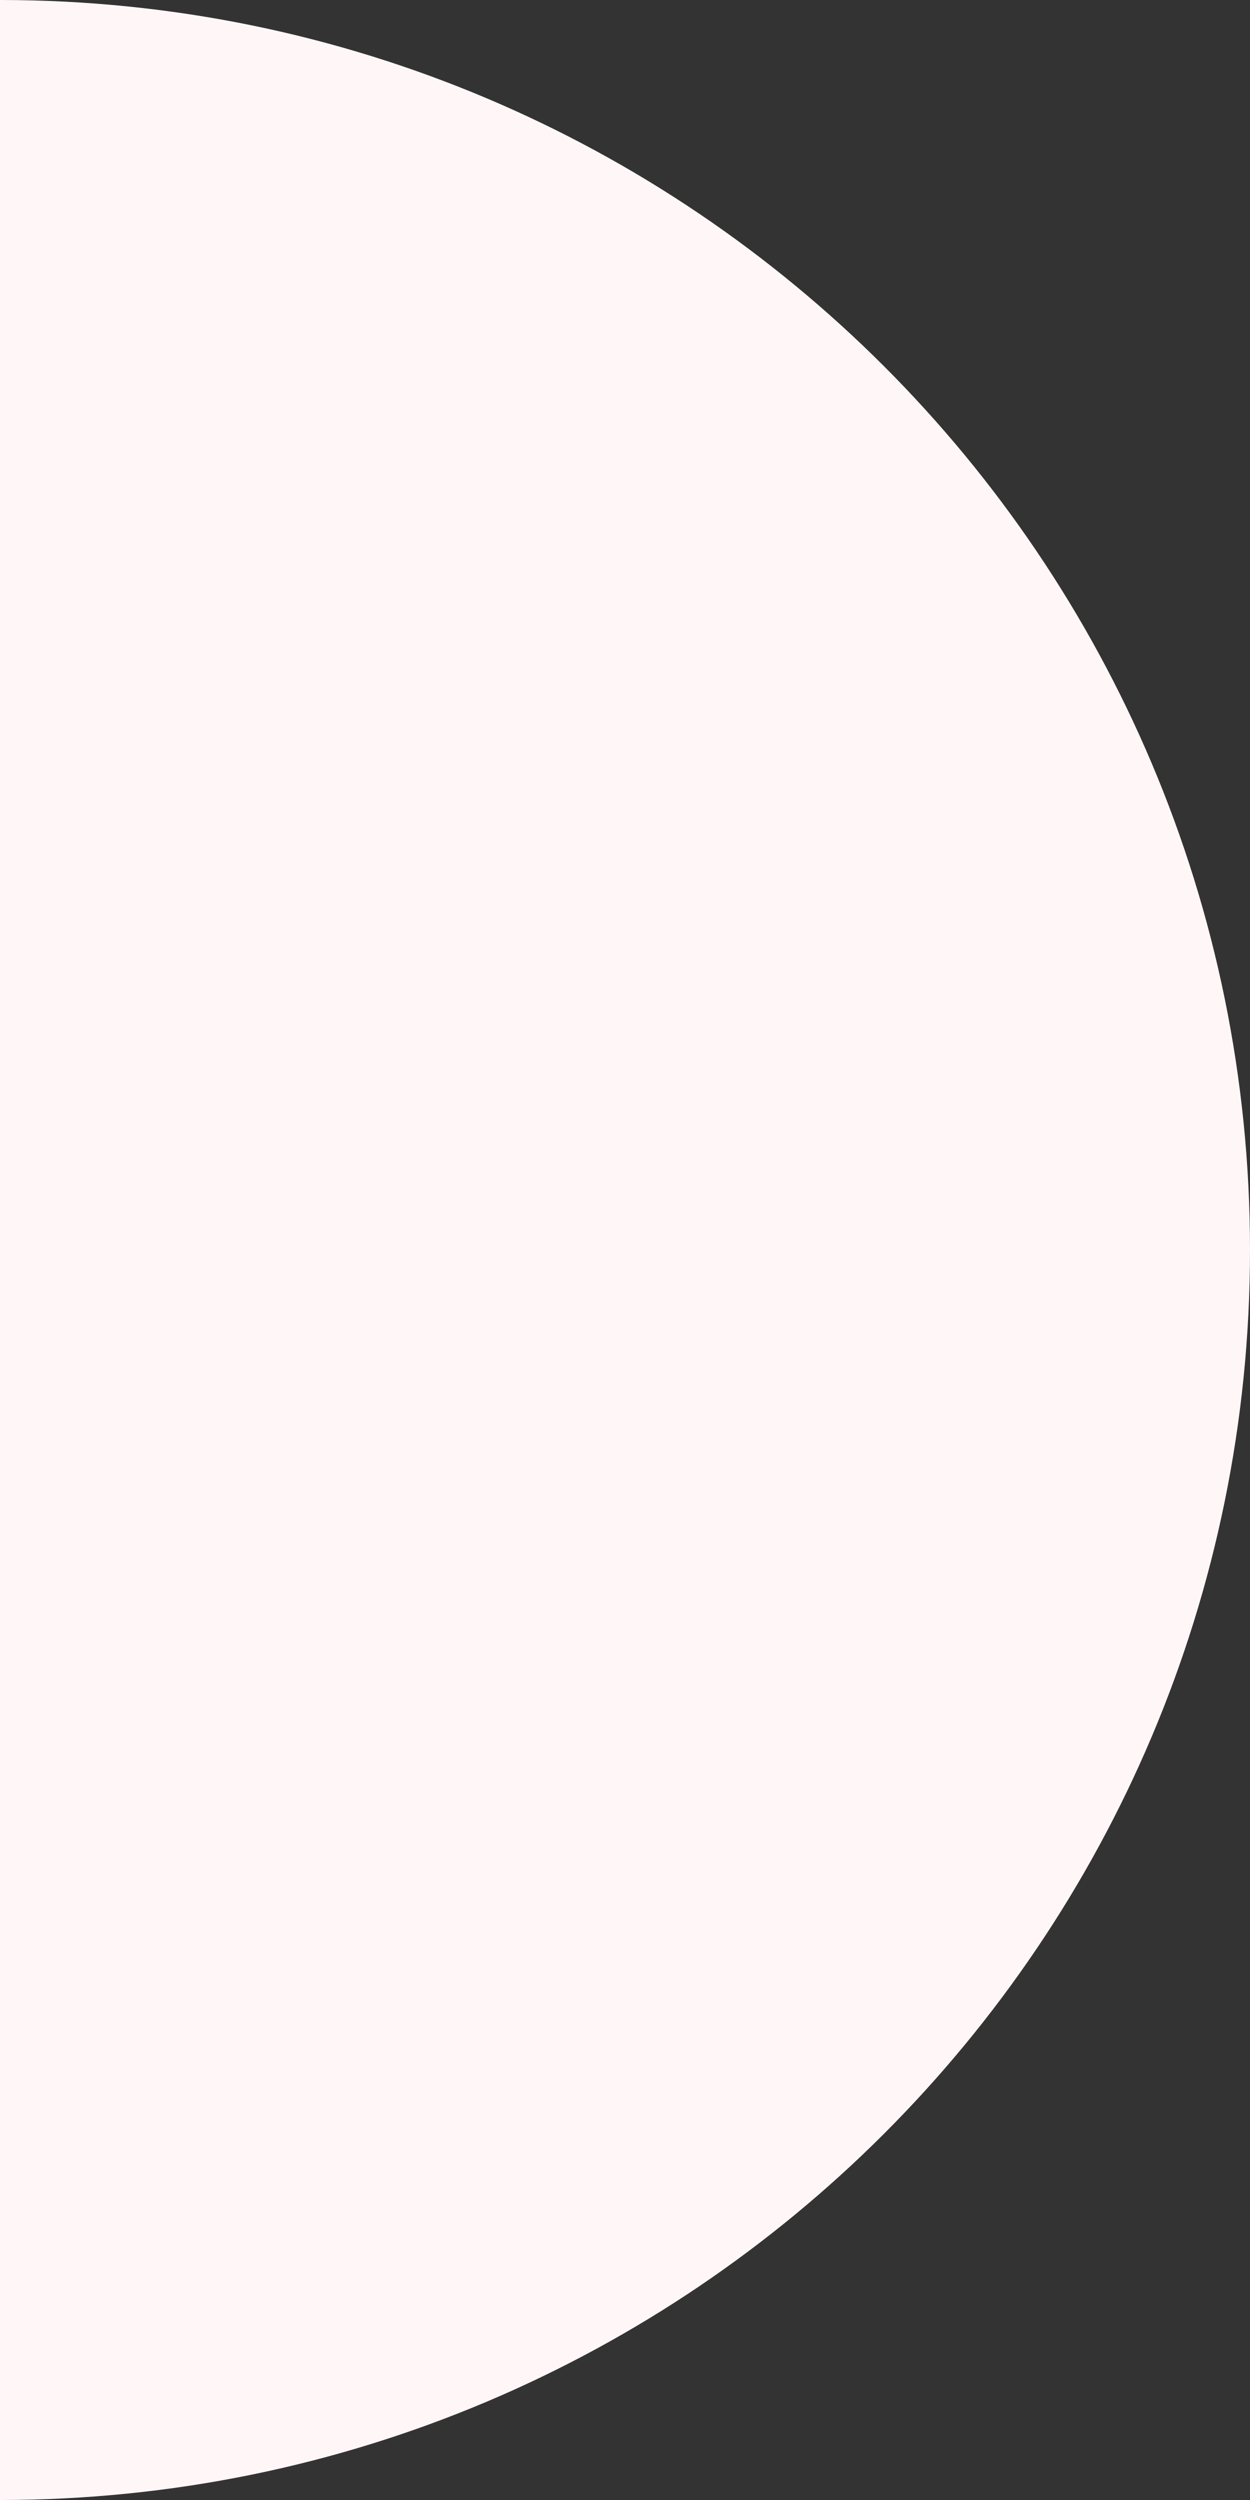 <svg xmlns="http://www.w3.org/2000/svg" viewBox="0 0 600 1200"><rect x="0" y="0" width="600" height="1200" fill="#333333" stroke="none"/><defs><style>.cls-1{fill:#fff7f7;}</style></defs><title>Asset 601x</title><g id="Layer_2" data-name="Layer 2"><g id="Layer_1-2" data-name="Layer 1"><path class="cls-1" d="M0,0C331.37,0,600,268.63,600,600S331.37,1200,0,1200Z"/></g></g></svg>